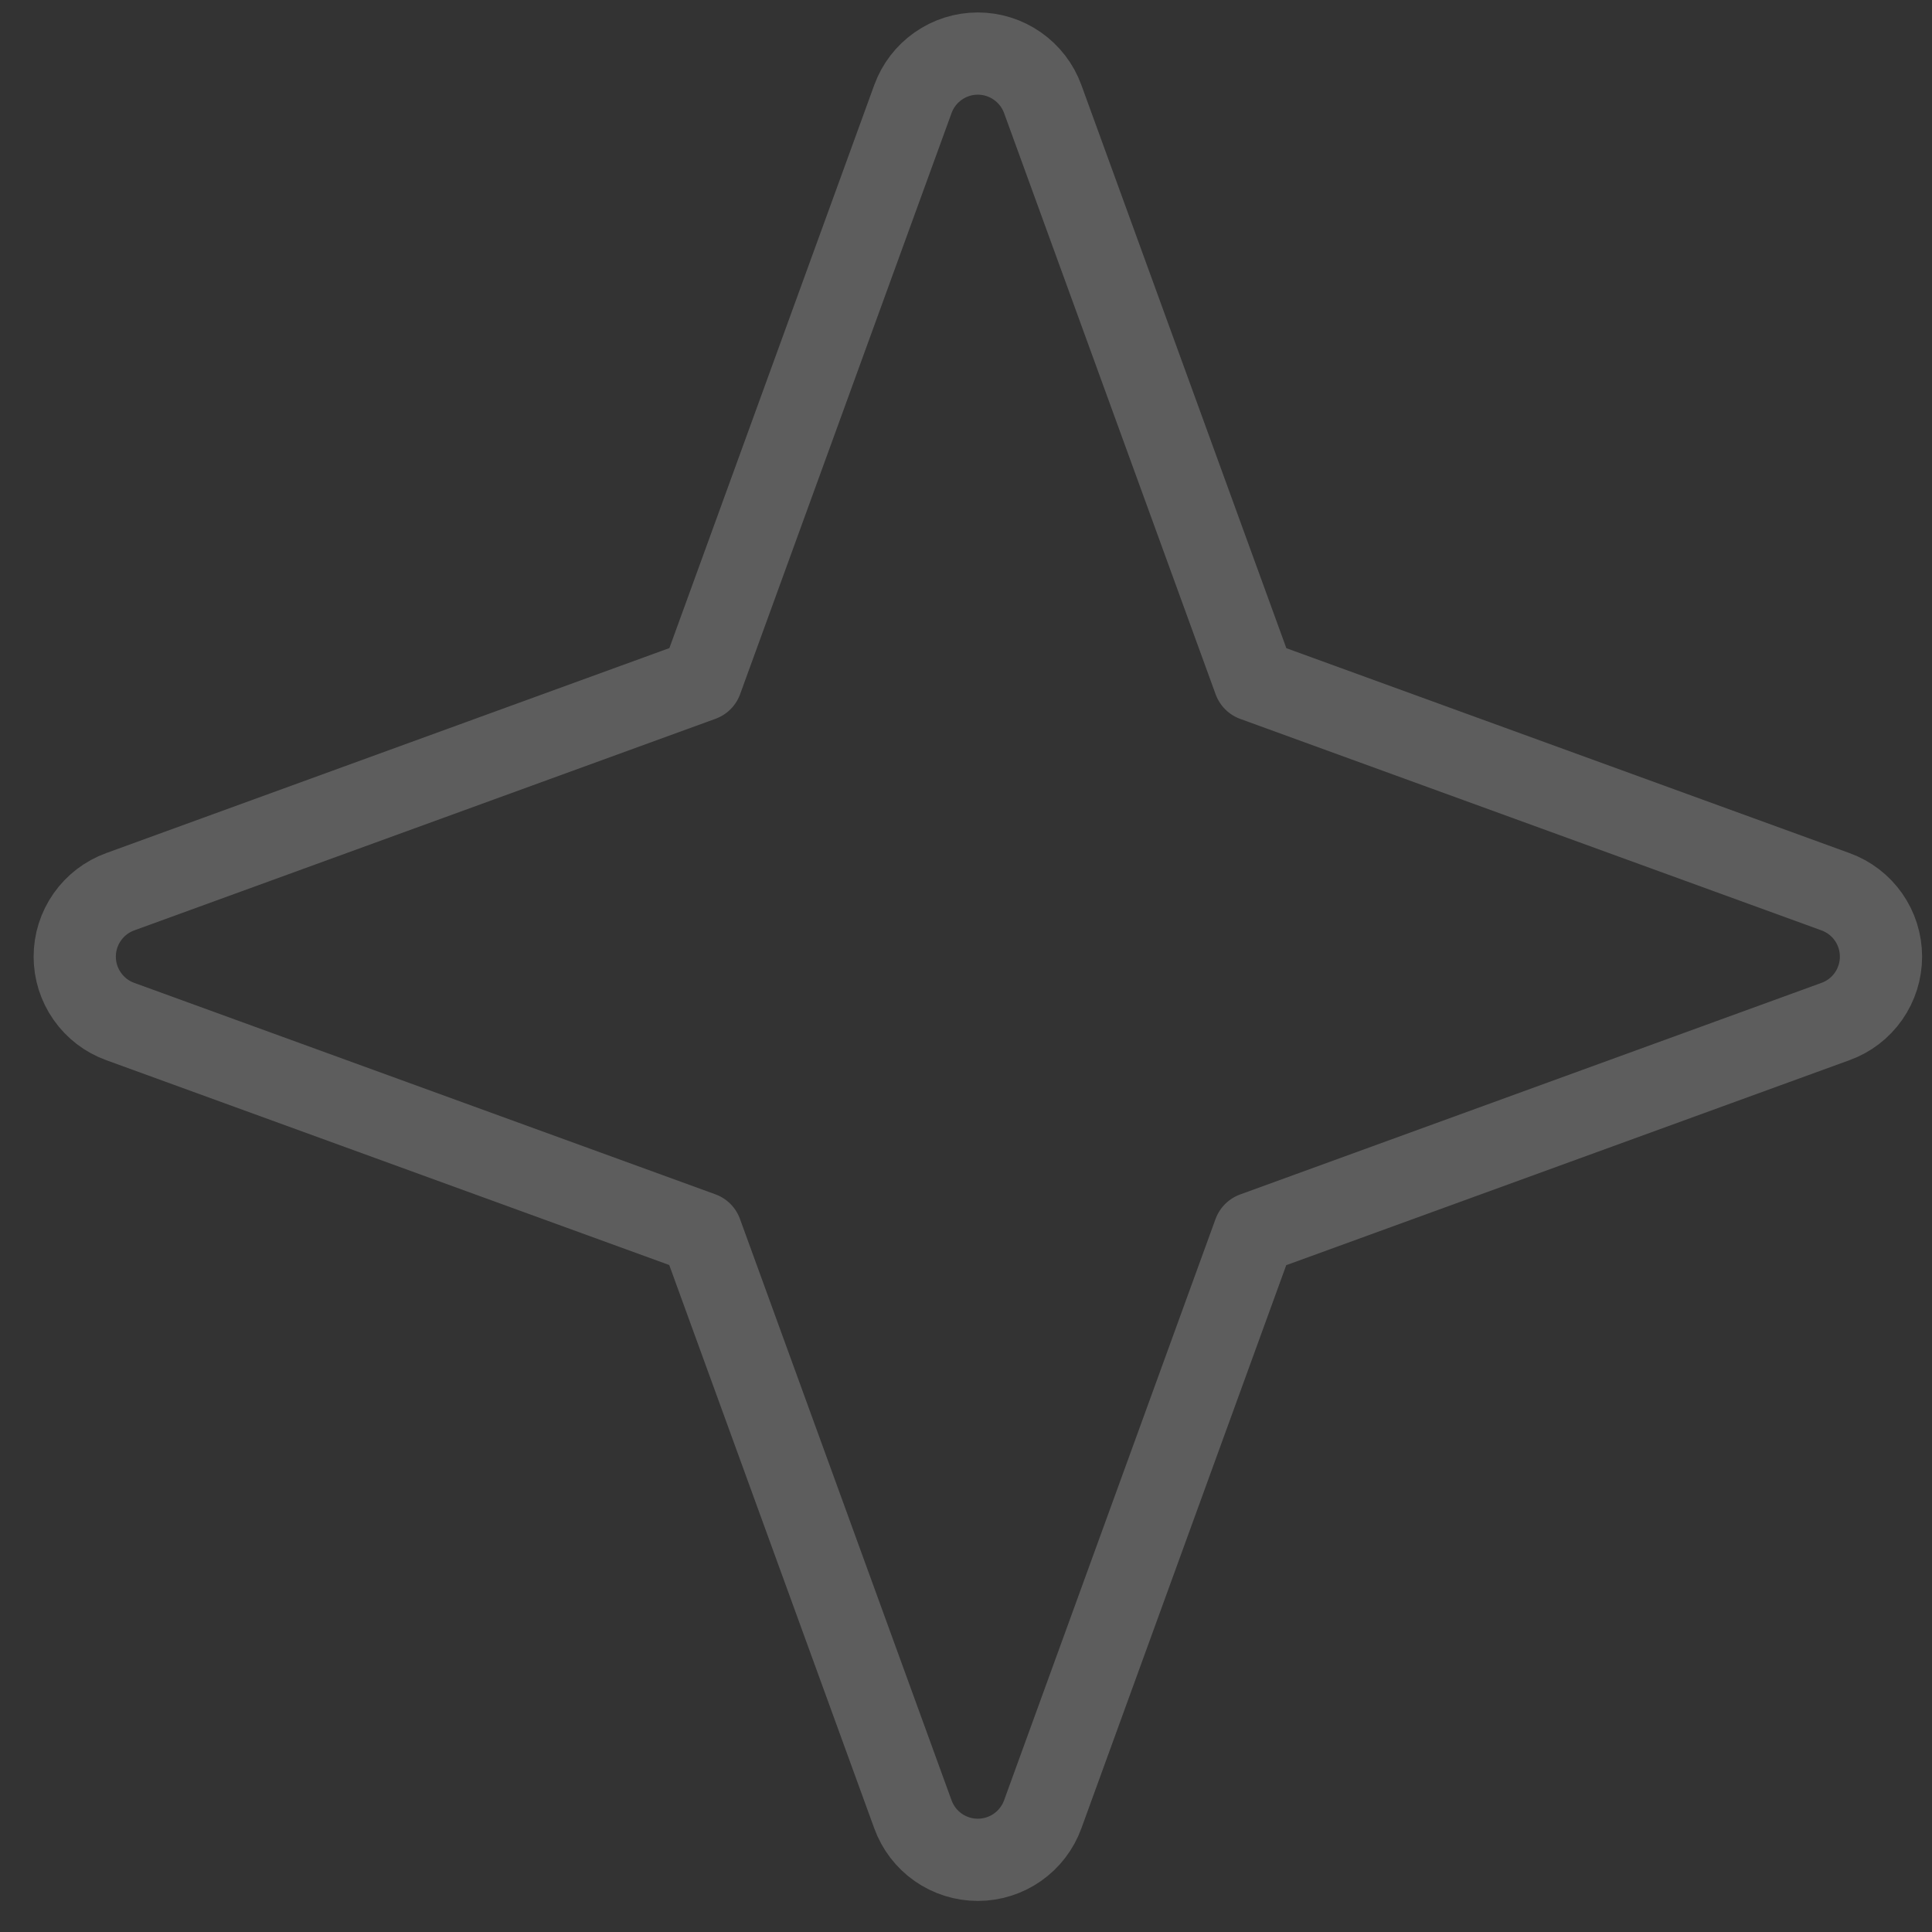 <svg width="47" height="47" viewBox="0 0 47 47" fill="none" xmlns="http://www.w3.org/2000/svg">
<rect x="0" y="0" width="47" height="47" fill="#333333" stroke="none"/>
<path d="M2.923 21.694L17.065 16.546L22.209 2.408C22.327 2.084 22.541 1.805 22.824 1.607C23.106 1.409 23.442 1.303 23.787 1.303C24.132 1.303 24.468 1.409 24.75 1.607C25.033 1.805 25.248 2.084 25.366 2.408L30.513 16.549L44.654 21.694C44.978 21.812 45.258 22.026 45.456 22.309C45.653 22.591 45.759 22.927 45.759 23.272C45.759 23.617 45.653 23.953 45.456 24.235C45.258 24.518 44.978 24.733 44.654 24.85L30.51 29.998L25.366 44.139C25.248 44.463 25.033 44.743 24.75 44.941C24.468 45.138 24.132 45.244 23.787 45.244C23.442 45.244 23.106 45.138 22.824 44.941C22.541 44.743 22.327 44.463 22.209 44.139L17.061 29.994L2.923 24.85C2.599 24.733 2.32 24.518 2.122 24.235C1.924 23.953 1.818 23.617 1.818 23.272C1.818 22.927 1.924 22.591 2.122 22.309C2.32 22.026 2.599 21.812 2.923 21.694Z" stroke="white" stroke-opacity="0.21" stroke-width="2" stroke-linecap="round" stroke-linejoin="round"/>
</svg>
